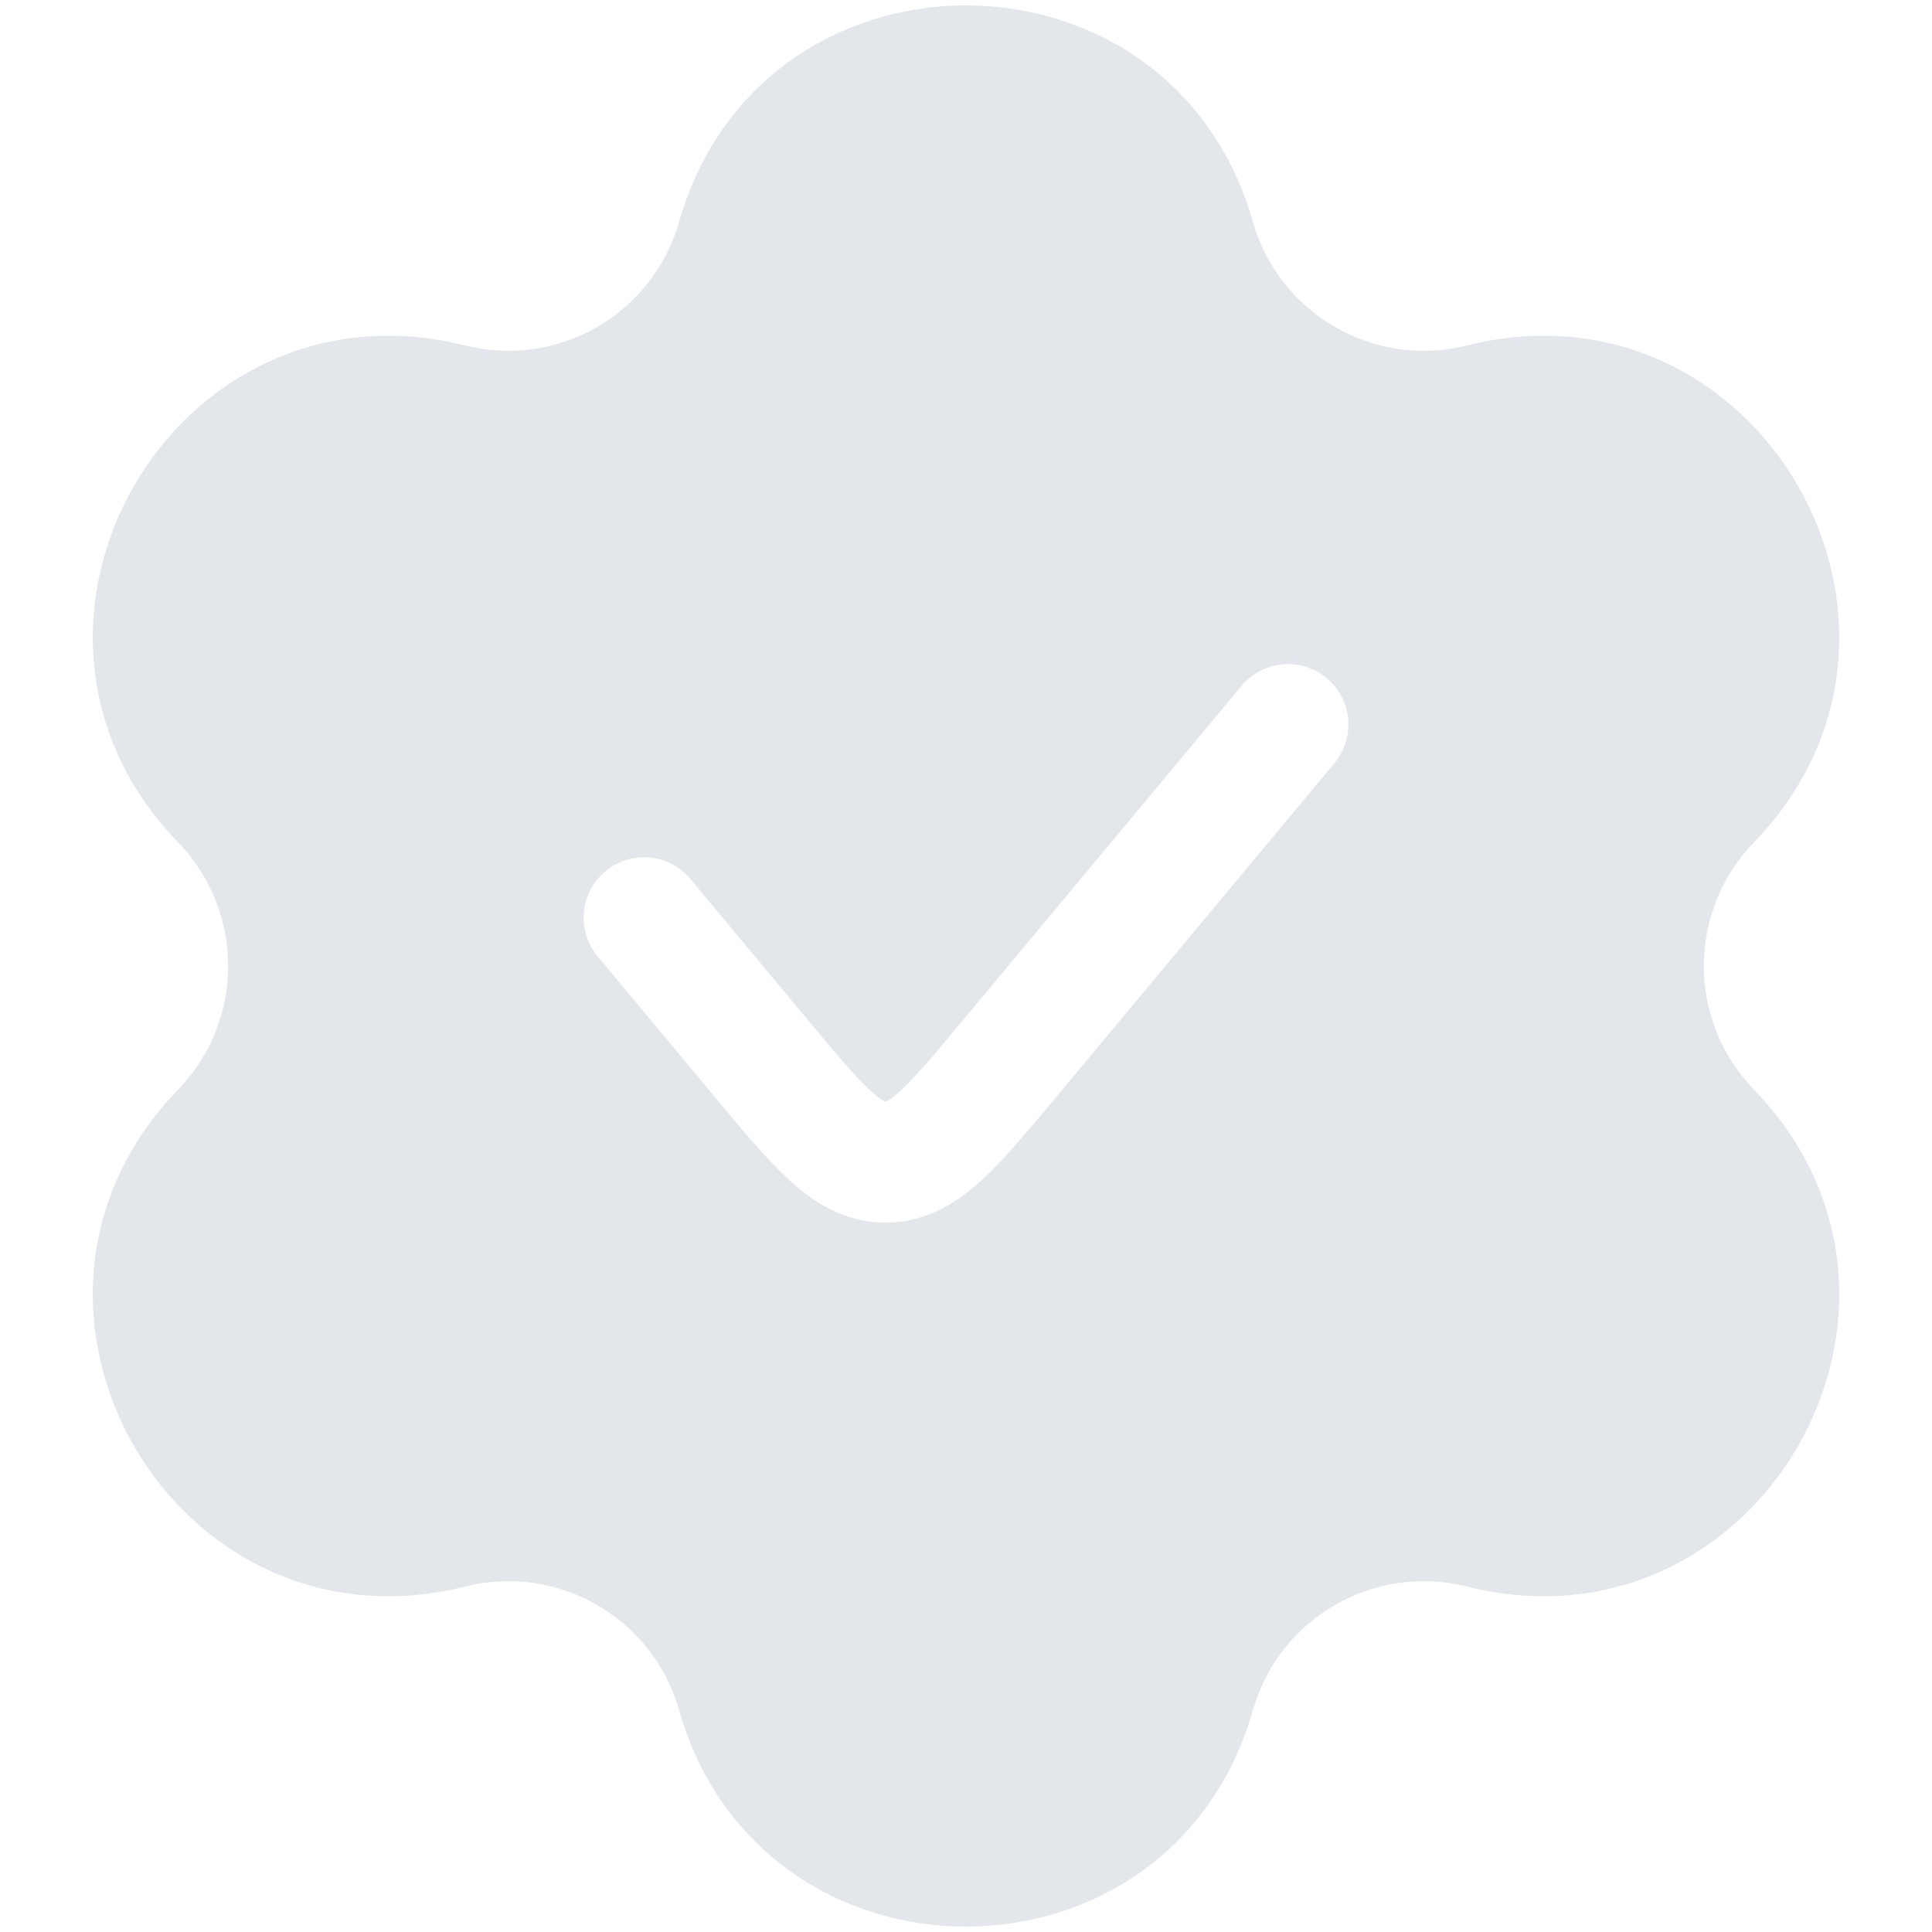 <?xml version="1.0" encoding="UTF-8"?> <svg xmlns="http://www.w3.org/2000/svg" width="80" height="80" viewBox="0 0 80 80" fill="none"> <path fill-rule="evenodd" clip-rule="evenodd" d="M28.119 9.188C31.531 -2.765 48.471 -2.765 51.882 9.188C52.971 13.006 56.893 15.27 60.743 14.305C72.801 11.282 81.27 25.953 72.624 34.883C69.863 37.736 69.863 42.264 72.624 45.116C81.27 54.047 72.801 68.717 60.743 65.695C56.893 64.73 52.971 66.994 51.882 70.811C48.471 82.764 31.531 82.764 28.119 70.811C27.03 66.994 23.108 64.73 19.258 65.695C7.2 68.717 -1.269 54.047 7.377 45.116C10.138 42.264 10.138 37.736 7.377 34.883C-1.269 25.953 7.2 11.282 19.258 14.305C23.108 15.27 27.03 13.006 28.119 9.188ZM55.255 31.6C56.138 30.54 55.995 28.963 54.934 28.079C53.874 27.195 52.297 27.339 51.413 28.399L39.868 42.254C38.632 43.737 37.873 44.638 37.248 45.203C36.958 45.465 36.786 45.569 36.703 45.609C36.687 45.617 36.675 45.622 36.667 45.625C36.66 45.622 36.648 45.617 36.631 45.609C36.549 45.569 36.377 45.465 36.087 45.203C35.461 44.638 34.702 43.737 33.466 42.254L28.588 36.399C27.704 35.339 26.128 35.195 25.067 36.079C24.006 36.963 23.863 38.539 24.747 39.6L29.732 45.582C30.827 46.896 31.814 48.081 32.736 48.914C33.739 49.819 35.002 50.626 36.667 50.626C38.332 50.626 39.596 49.819 40.599 48.914C41.521 48.081 42.508 46.896 43.603 45.582L55.255 31.6Z" fill="#E3E6EA"></path> </svg> 